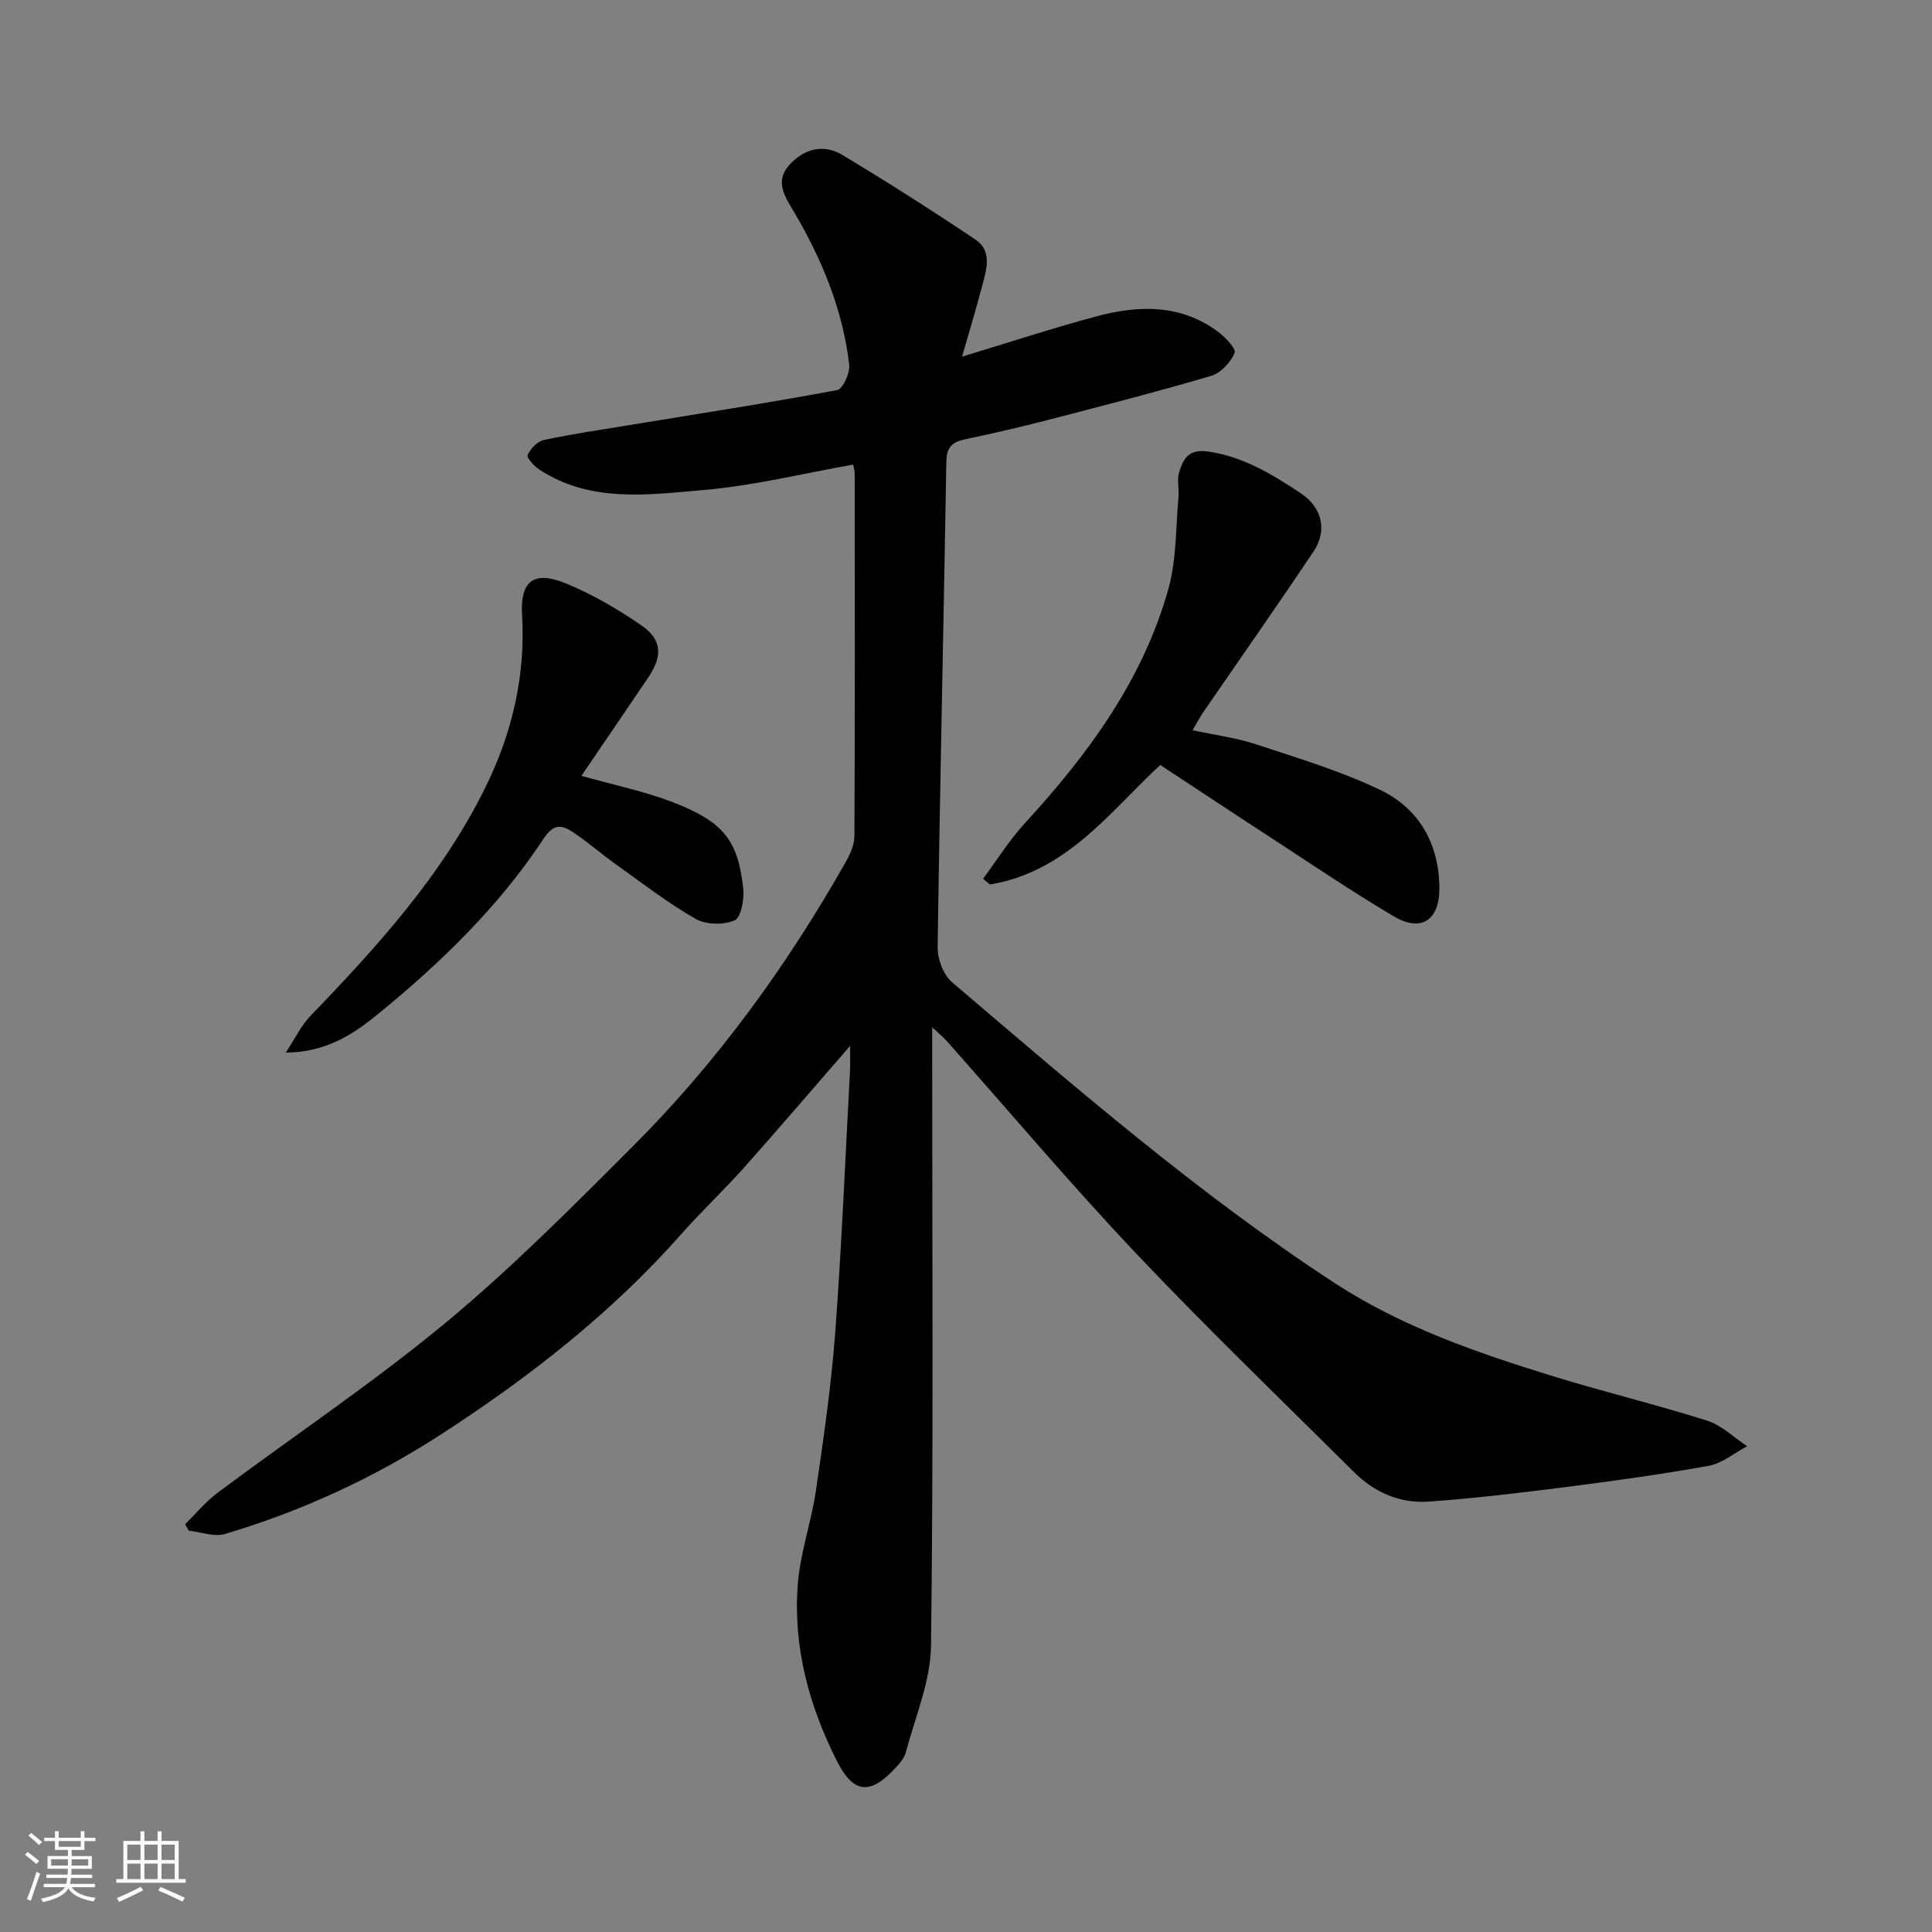 <svg enable-background="new 0 0 400 400" viewBox="0 0 400 400" xmlns="http://www.w3.org/2000/svg"><rect x="0" y="0" width="400" height="400" fill="#808080" stroke="none"/><path d="m5.17 384 .55-.58c.85.61 1.65 1.24 2.4 1.87l-.59.64c-.83-.73-1.62-1.38-2.36-1.93m1.22 9.53-.82-.34c.71-1.76 1.37-3.64 1.98-5.63.24.13.5.25.76.36-.6 1.67-1.24 3.54-1.92 5.61m-.5-13.5.57-.54c.56.44 1.31 1.06 2.26 1.87l-.64.64c-.68-.66-1.41-1.32-2.19-1.97m3.25.46h2.24v-1.36h.77v1.36h4.57v-1.36h.76v1.36h2.28v.69h-2.28v1.84h-2.64v1.26h4.18v2.64h-4.21c0 .45-.02.86-.05 1.21h4.32v.69h-4.38c-.04.34-.1.75-.19 1.22h5.15v.69h-4.82c.87 1.19 2.51 1.92 4.93 2.19-.17.31-.3.57-.37.76-2.77-.49-4.52-1.41-5.26-2.76-.56 1.26-2.3 2.23-5.24 2.9-.12-.24-.26-.48-.43-.72 2.73-.55 4.38-1.34 4.96-2.38h-4.38v-.69h4.65c.1-.38.17-.79.21-1.22h-4.32v-.69h4.4c.03-.34.05-.75.05-1.21h-4.2v-2.64h4.23v-1.26h-2.69v-1.84h-2.24zm1.46 4.46v1.29h3.45c.01-.4.02-.57.01-.53v-.32-.45h-3.46zm1.55-2.59h4.57v-1.19h-4.57zm6.11 2.59h-3.42v.77c-.01.19-.01.37-.02.53h3.44z" fill="#fafafa"/><path d="m32.63 379.16h.82v1.98h3.54v7.89h1.46v.78h-14.37v-.78h1.46v-7.89h3.54v-1.98h.82v1.98h2.73zm-3.49 11.48.5.73c-1.61.82-3.28 1.63-5 2.41-.13-.27-.28-.55-.44-.82 1.75-.72 3.4-1.49 4.94-2.32m-2.78-5.55h2.73v-3.18h-2.73zm0 3.95h2.73v-3.2h-2.73zm3.54-3.95h2.73v-3.18h-2.73zm0 3.95h2.73v-3.2h-2.73zm7.89 4.68c-1.84-.92-3.51-1.7-5.02-2.32l.45-.73c1.89.8 3.57 1.55 5.04 2.23zm-1.62-11.81h-2.73v3.18h2.73zm-2.73 7.13h2.73v-3.2h-2.73z" fill="#fafafa"/><g fill="#000001"><path d="m176 216.54c-7.92 9.11-14.87 17.25-21.98 25.23-4.19 4.7-8.8 9.02-12.97 13.74-14.46 16.37-31.54 29.68-49.74 41.47-13.86 8.98-28.87 15.91-44.77 20.62-2.22.66-4.97-.43-7.47-.7-.25-.45-.49-.89-.74-1.34 2.24-2.19 4.26-4.66 6.75-6.52 15.71-11.73 32.07-22.67 47.15-35.15 13.63-11.29 26.18-23.94 38.72-36.48 17.48-17.47 31.91-37.34 44.09-58.84.94-1.65 1.85-3.62 1.86-5.45.12-25 .08-50 .06-75 0-.64-.21-1.28-.32-1.93-10.4 1.83-20.59 4.37-30.93 5.26-11.5.99-23.44 2.72-34.06-4.24-1.08-.71-2.66-2.46-2.41-3 .59-1.3 1.99-2.82 3.31-3.1 5.89-1.26 11.86-2.13 17.81-3.11 14.34-2.35 28.7-4.57 42.98-7.24 1.16-.22 2.68-3.54 2.48-5.25-1.31-11.32-5.59-21.67-11.32-31.45-1.82-3.11-4.2-6.31-1.19-9.77 2.98-3.42 7.08-4.62 11.07-2.22 9.34 5.61 18.54 11.47 27.59 17.54 3.51 2.36 2.27 6.2 1.39 9.54-1.26 4.81-2.72 9.57-4.18 14.69 9.69-2.93 18.75-5.91 27.94-8.37 8.61-2.3 17.21-2.51 24.88 3.08 1.58 1.15 3.97 3.62 3.61 4.51-.8 1.96-2.87 4.17-4.86 4.76-11.23 3.31-22.57 6.22-33.91 9.16-5.67 1.47-11.39 2.78-17.12 3.99-2.64.56-3.74 1.69-3.79 4.59-.56 33.54-1.33 67.07-1.8 100.6-.03 2.43 1.19 5.68 2.98 7.2 25.56 21.79 50.98 43.82 79.15 62.24 13.87 9.07 29.54 14.48 45.31 19.34 10.56 3.26 21.33 5.85 31.87 9.19 3.02.96 5.54 3.48 8.29 5.29-2.64 1.4-5.15 3.55-7.96 4.06-9.97 1.8-20.03 3.18-30.08 4.46-9.27 1.18-18.57 2.29-27.9 2.95-5.93.42-11.23-1.9-15.47-6.12-15.12-15.04-30.51-29.84-45.17-45.33-13.48-14.25-26.13-29.27-39.16-43.94-.65-.73-1.42-1.34-2.99-2.81v6.01c0 40.67.27 81.33-.24 121.99-.09 7.41-3.28 14.81-5.24 22.16-.35 1.33-1.51 2.53-2.51 3.58-4.96 5.24-8.39 4.75-11.67-1.71-5.82-11.44-9.11-23.6-8.19-36.44.47-6.61 2.81-13.06 3.78-19.66 1.59-10.85 3.17-21.74 3.99-32.67 1.35-18.11 2.09-36.27 3.07-54.4.07-1.25.01-2.53.01-5.01z"/><path d="m240.22 158.38c-10.29 9.53-19.36 22.15-35.27 24.74-.47-.4-.94-.8-1.41-1.19 2.87-3.86 5.43-7.99 8.67-11.52 13.08-14.25 24.42-29.62 29.7-48.51 1.7-6.08 1.5-12.69 2.09-19.07.15-1.65-.35-3.44.11-4.97.86-2.86 1.96-5.01 6.16-4.36 7.26 1.11 13.13 4.71 18.98 8.58 4.47 2.96 5.65 7.72 2.66 12.18-7.46 11.12-15.15 22.08-22.73 33.11-.73 1.06-1.32 2.2-2.28 3.82 4.67 1 9.02 1.55 13.12 2.9 8.64 2.85 17.43 5.5 25.61 9.39 8.11 3.85 12.29 11.1 12.38 20.3.06 6.7-3.72 9.31-9.4 5.96-8.84-5.22-17.35-11.02-25.96-16.62-7.28-4.73-14.49-9.52-22.43-14.74z"/><path d="m120.37 160.63c6.86 1.94 13.07 3.2 18.9 5.45 10.41 4.03 13.52 7.75 14.61 17.92.24 2.2-.47 5.98-1.8 6.56-2.29.98-5.94.91-8.09-.33-5.77-3.31-11.08-7.43-16.52-11.31-2.93-2.09-5.65-4.47-8.62-6.48-2.3-1.55-4.07-2.2-6.3 1.19-9.24 14.03-21.26 25.67-34.18 36.23-4.99 4.08-10.69 8.02-19.21 8.07 2.01-3.04 3.21-5.62 5.07-7.55 13.93-14.45 27.39-29.26 36.33-47.49 5.5-11.21 8.27-23.01 7.53-35.64-.41-7.03 2.48-9.17 9.1-6.45 5.5 2.26 10.77 5.34 15.67 8.73 4.21 2.92 4.33 6.32 1.4 10.67-4.46 6.62-8.97 13.19-13.89 20.43z"/></g></svg>